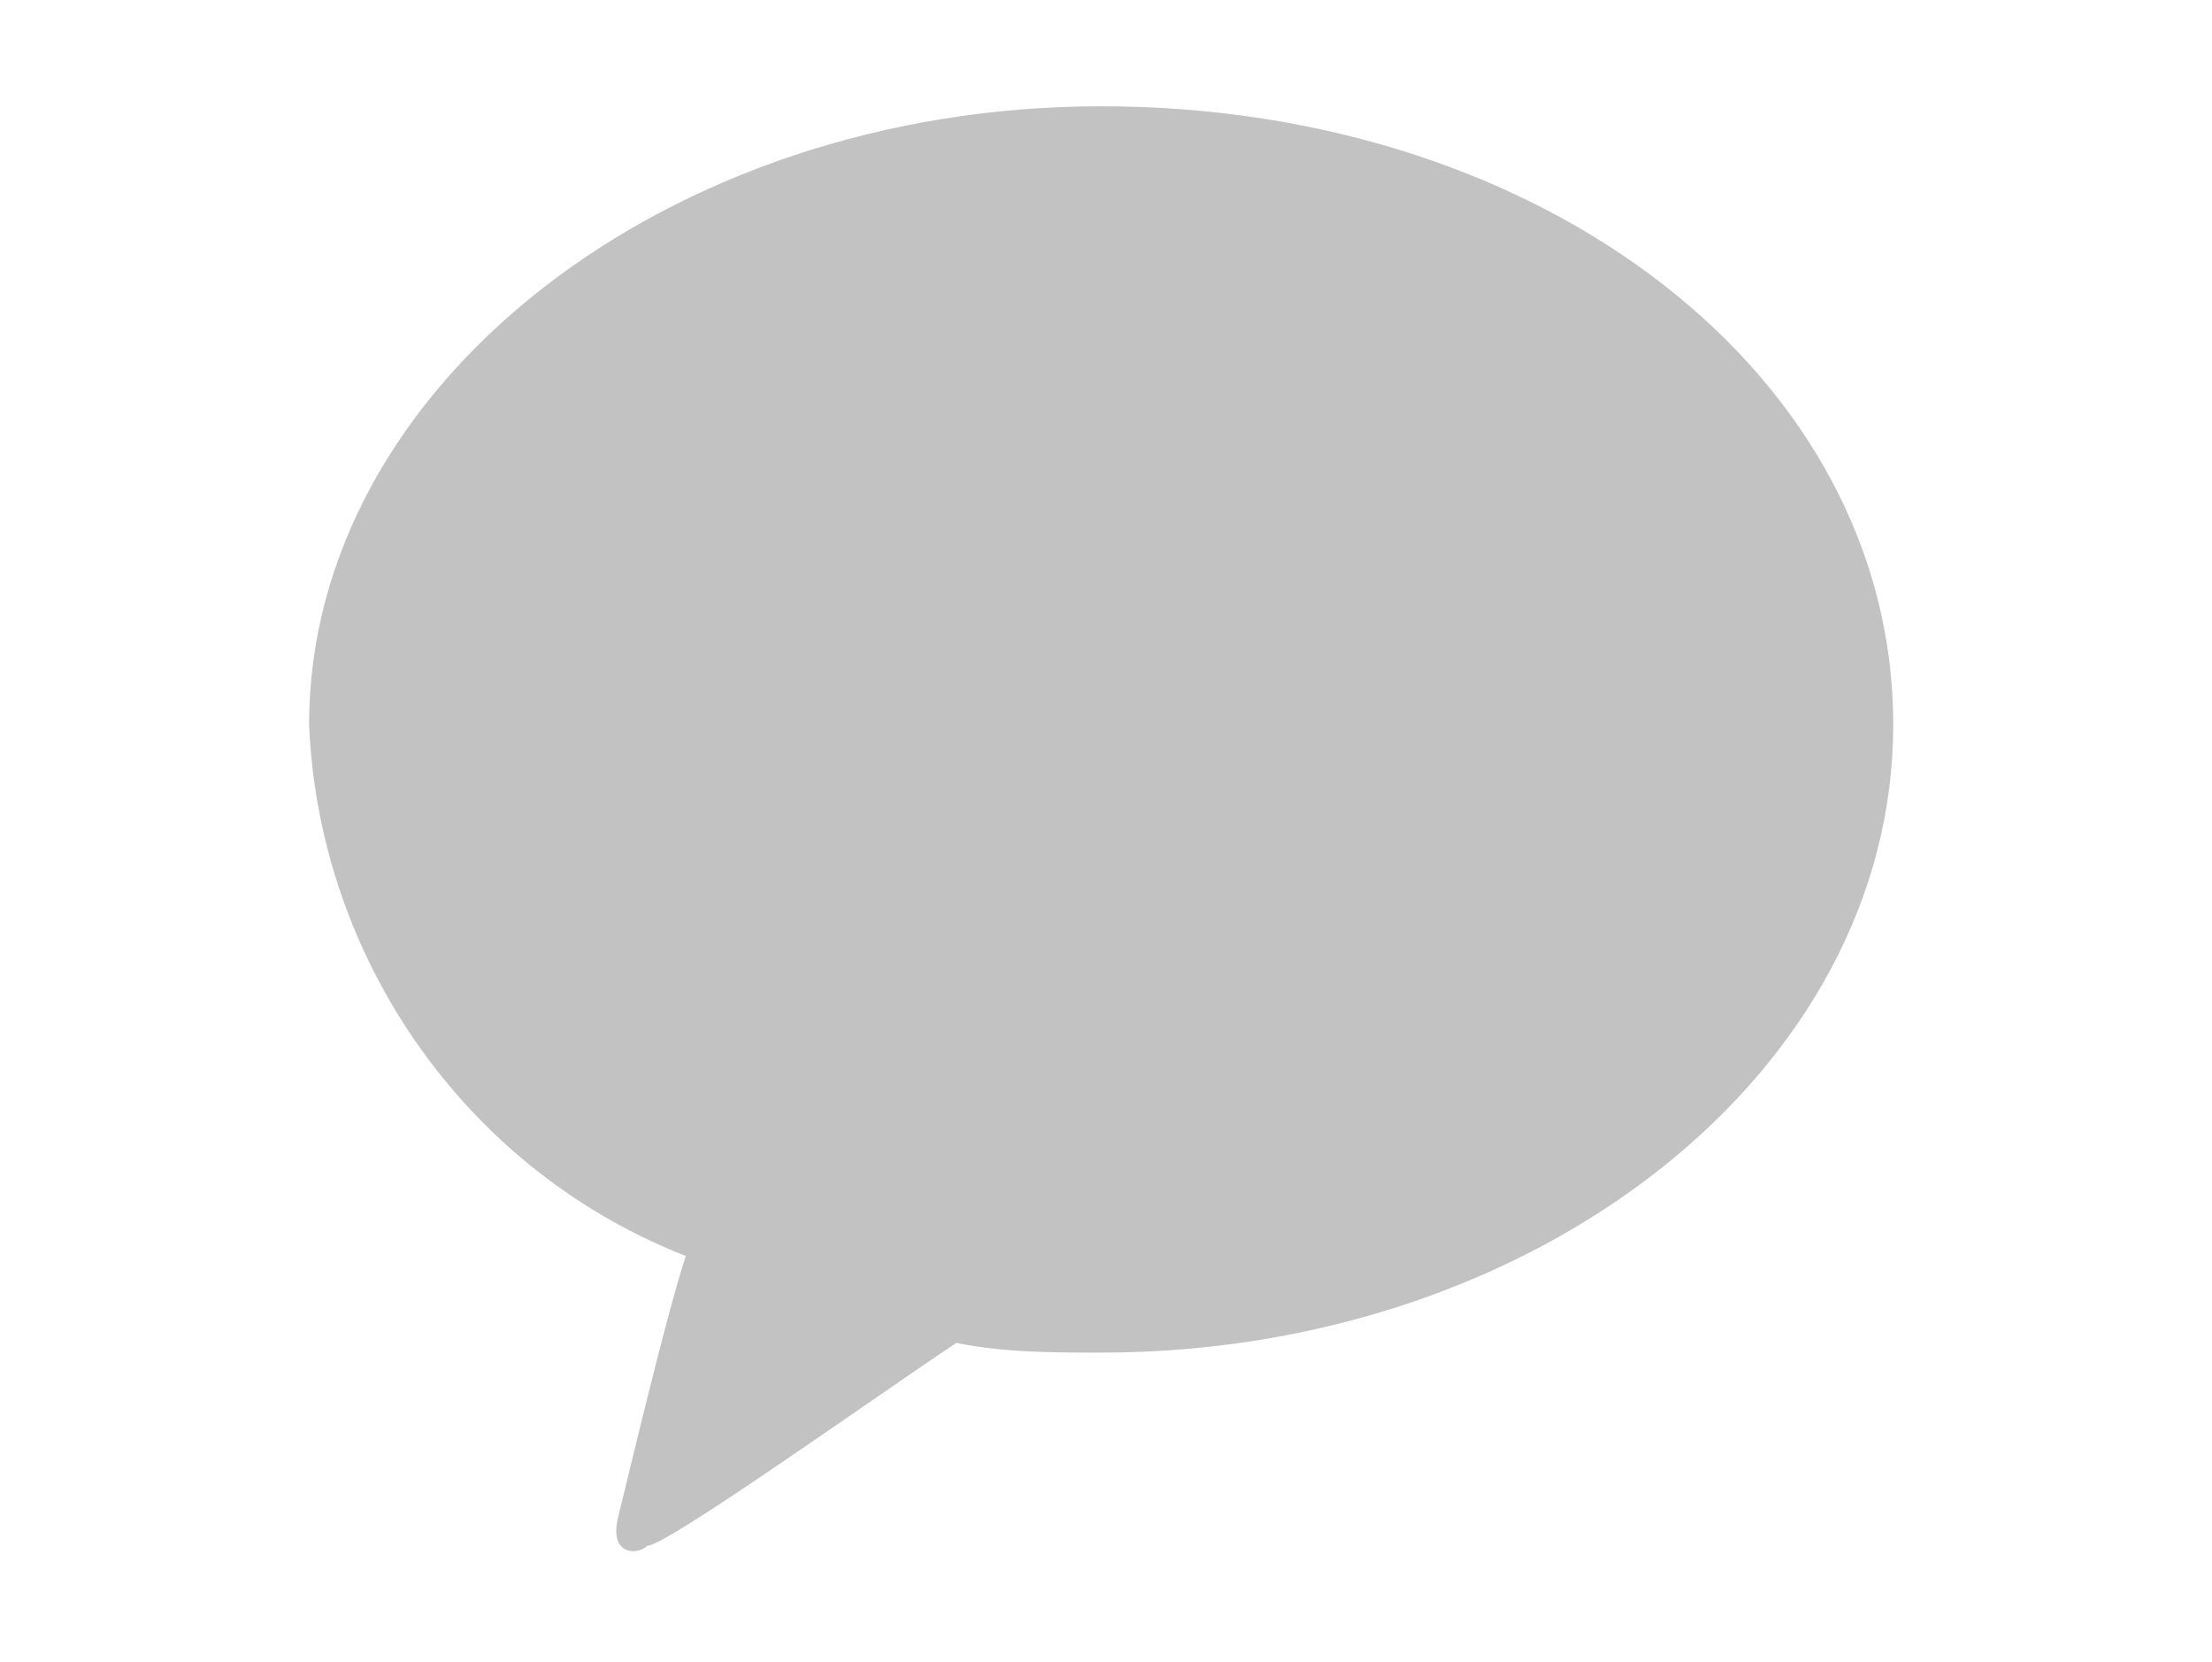 <?xml version="1.0" encoding="utf-8"?>
<!-- Generator: Adobe Illustrator 27.1.1, SVG Export Plug-In . SVG Version: 6.00 Build 0)  -->
<svg version="1.1" id="레이어_1" xmlns="http://www.w3.org/2000/svg" xmlns:xlink="http://www.w3.org/1999/xlink" x="0px"
	 y="0px" width="22.9px" height="17.2px" viewBox="0 0 22.9 17.2" style="enable-background:new 0 0 22.9 17.2;"
	 xml:space="preserve">
<style type="text/css">
	.st0{fill:#C2C2C2;}
</style>
<path id="sns-kakao" class="st0" d="M11.4,1.1C6.9,1.1,3.2,4,3.2,7.5c0.1,2.4,1.6,4.6,3.9,5.5c-0.2,0.6-0.6,2.3-0.7,2.7
	c-0.1,0.4,0.2,0.4,0.3,0.3C6.9,16,9,14.5,9.9,13.9c0.5,0.1,1,0.1,1.5,0.1c4.5,0,8.2-2.9,8.2-6.5S16,1.1,11.4,1.1"/>
</svg>
